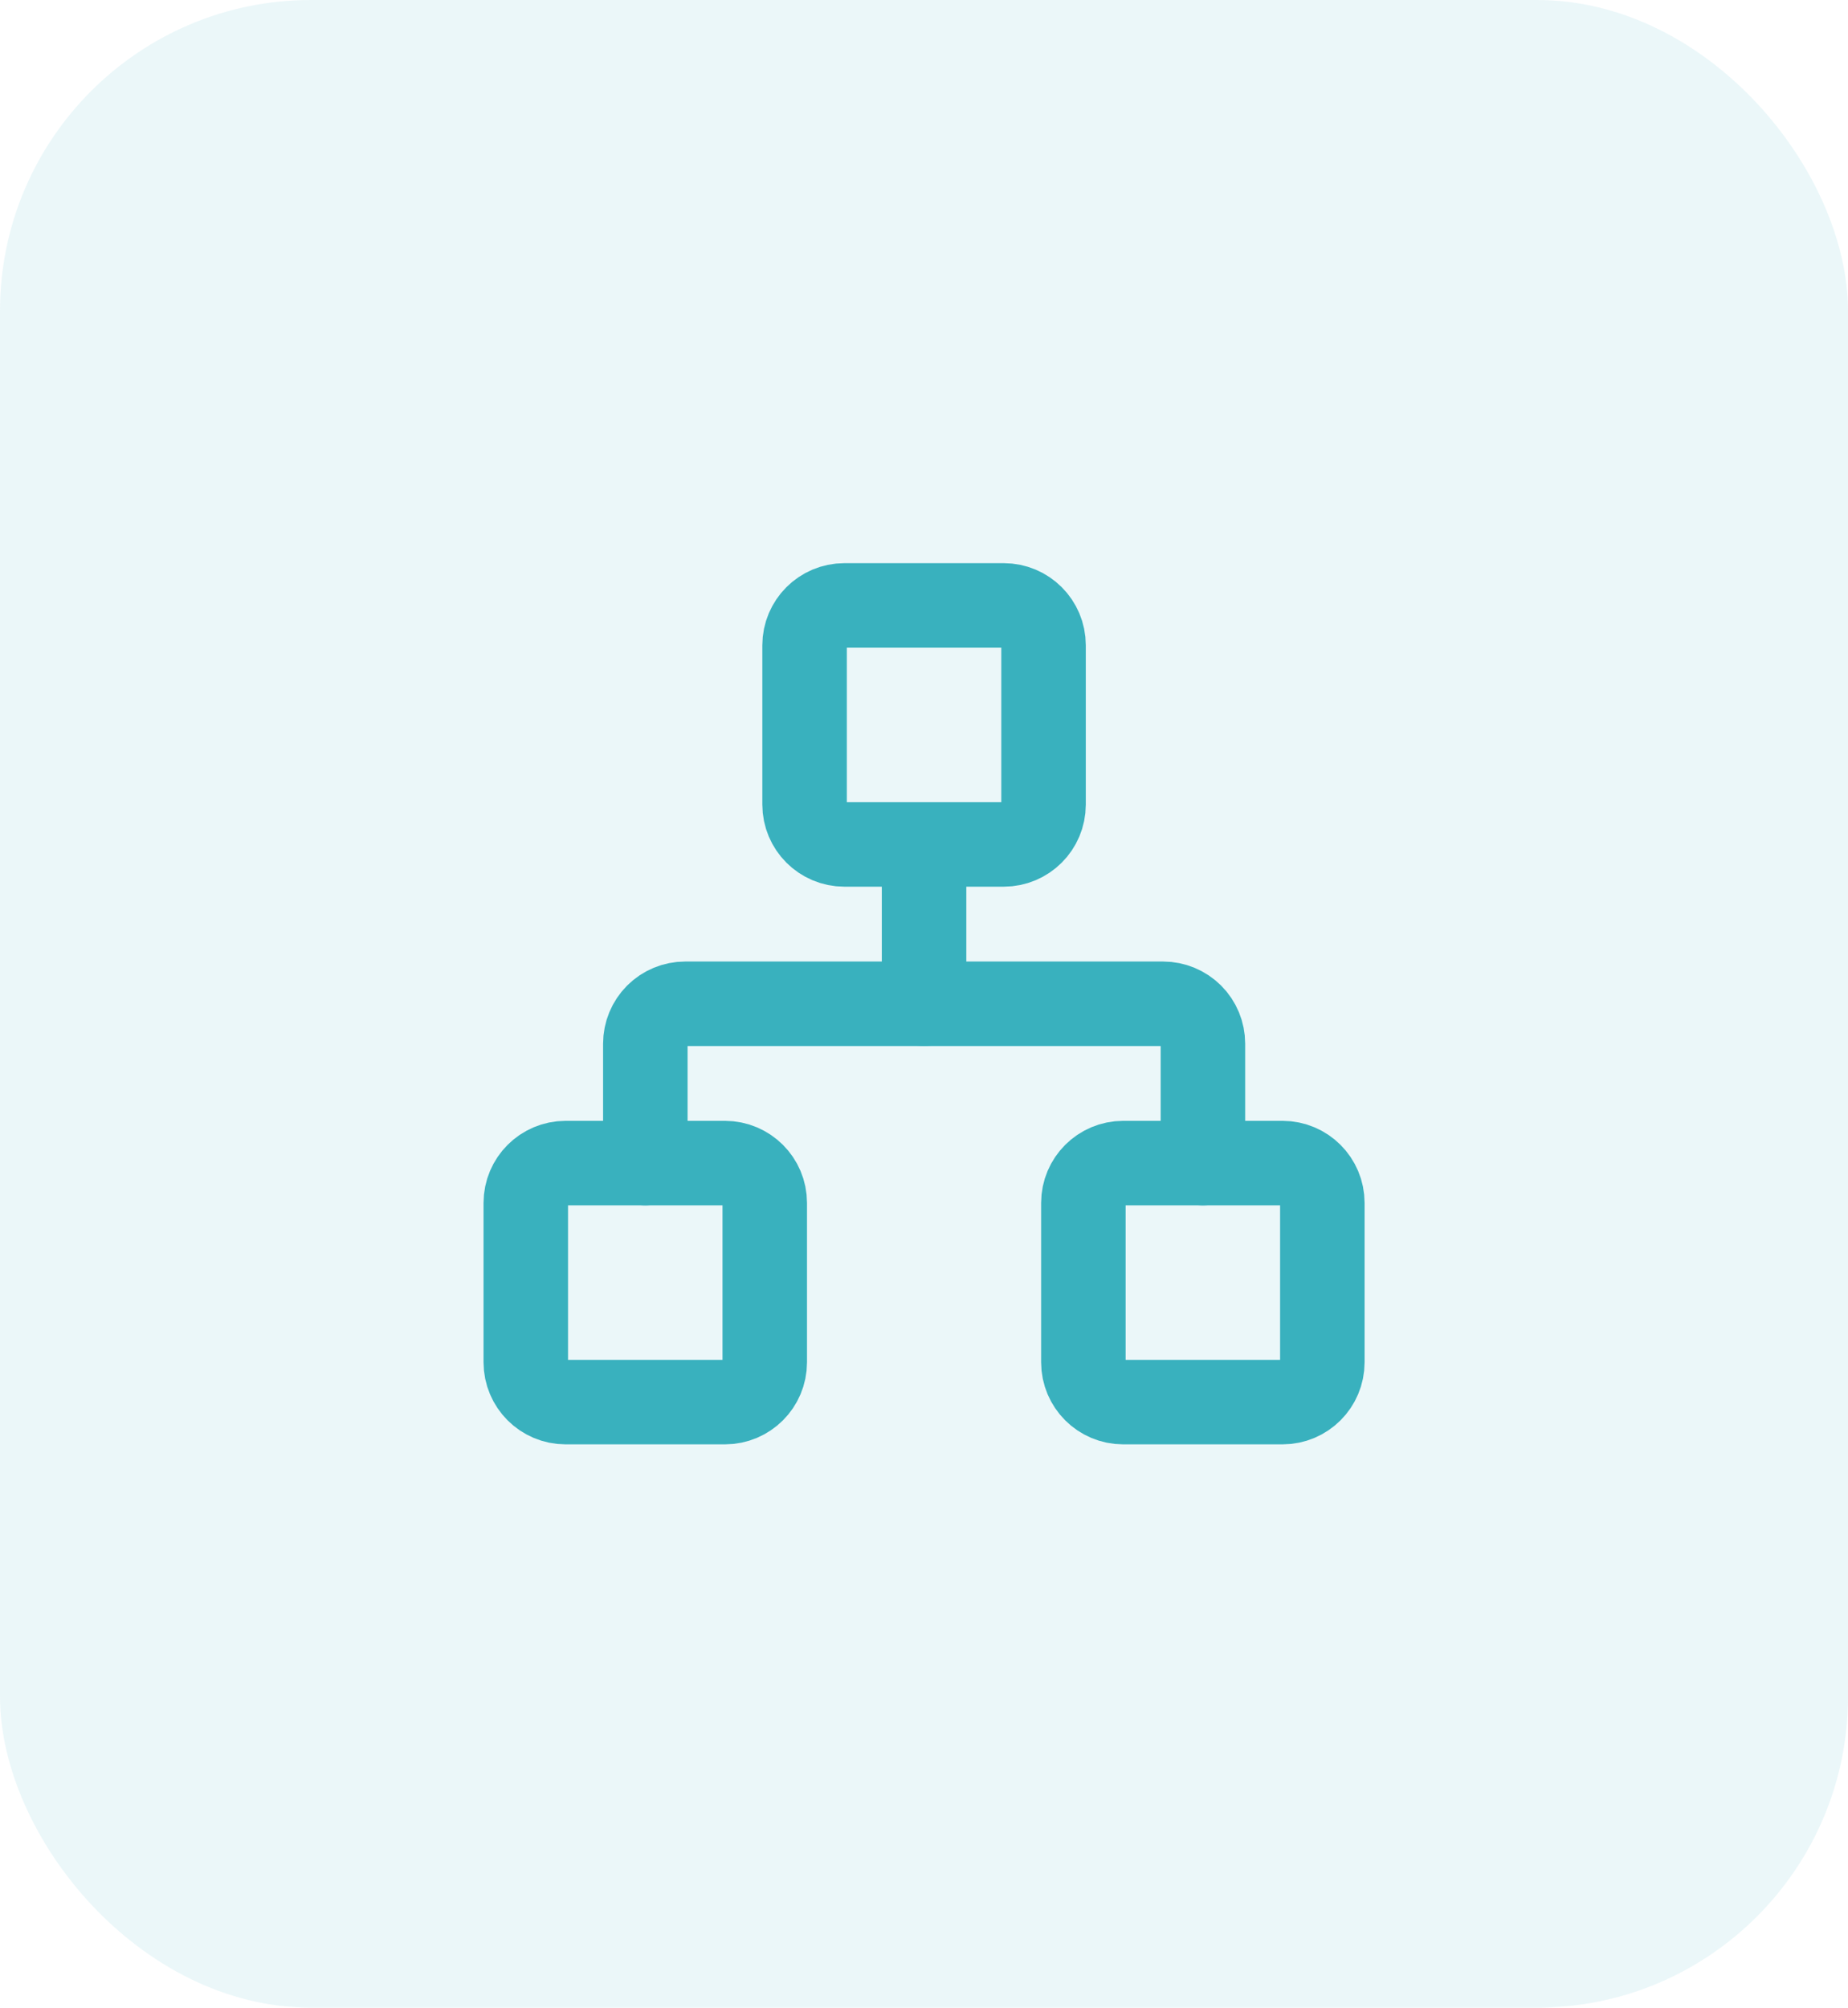 <svg width="58" height="63" viewBox="0 0 58 63" fill="none" xmlns="http://www.w3.org/2000/svg">
<rect width="58" height="63" rx="9.76" fill="#39B1BE" fill-opacity="0.1"/>
<path d="M40.252 36.498H35.252C34.562 36.498 34.002 37.058 34.002 37.748V42.748C34.002 43.439 34.562 43.998 35.252 43.998H40.252C40.942 43.998 41.502 43.439 41.502 42.748V37.748C41.502 37.058 40.942 36.498 40.252 36.498Z" stroke="#39B1BE" stroke-width="2.652" stroke-linecap="round" stroke-linejoin="round"/>
<path d="M22.752 36.498H17.752C17.062 36.498 16.502 37.058 16.502 37.748V42.748C16.502 43.439 17.062 43.998 17.752 43.998H22.752C23.442 43.998 24.002 43.439 24.002 42.748V37.748C24.002 37.058 23.442 36.498 22.752 36.498Z" stroke="#39B1BE" stroke-width="2.652" stroke-linecap="round" stroke-linejoin="round"/>
<path d="M31.502 18.998H26.502C25.812 18.998 25.252 19.558 25.252 20.248V25.248C25.252 25.939 25.812 26.498 26.502 26.498H31.502C32.192 26.498 32.752 25.939 32.752 25.248V20.248C32.752 19.558 32.192 18.998 31.502 18.998Z" stroke="#39B1BE" stroke-width="2.652" stroke-linecap="round" stroke-linejoin="round"/>
<path d="M20.254 36.499V32.749C20.254 32.418 20.386 32.1 20.62 31.865C20.854 31.631 21.172 31.499 21.504 31.499H36.504C36.835 31.499 37.153 31.631 37.388 31.865C37.622 32.1 37.754 32.418 37.754 32.749V36.499" stroke="#39B1BE" stroke-width="2.652" stroke-linecap="round" stroke-linejoin="round"/>
<path d="M29.002 31.499V26.499" stroke="#39B1BE" stroke-width="2.652" stroke-linecap="round" stroke-linejoin="round"/>
</svg>
